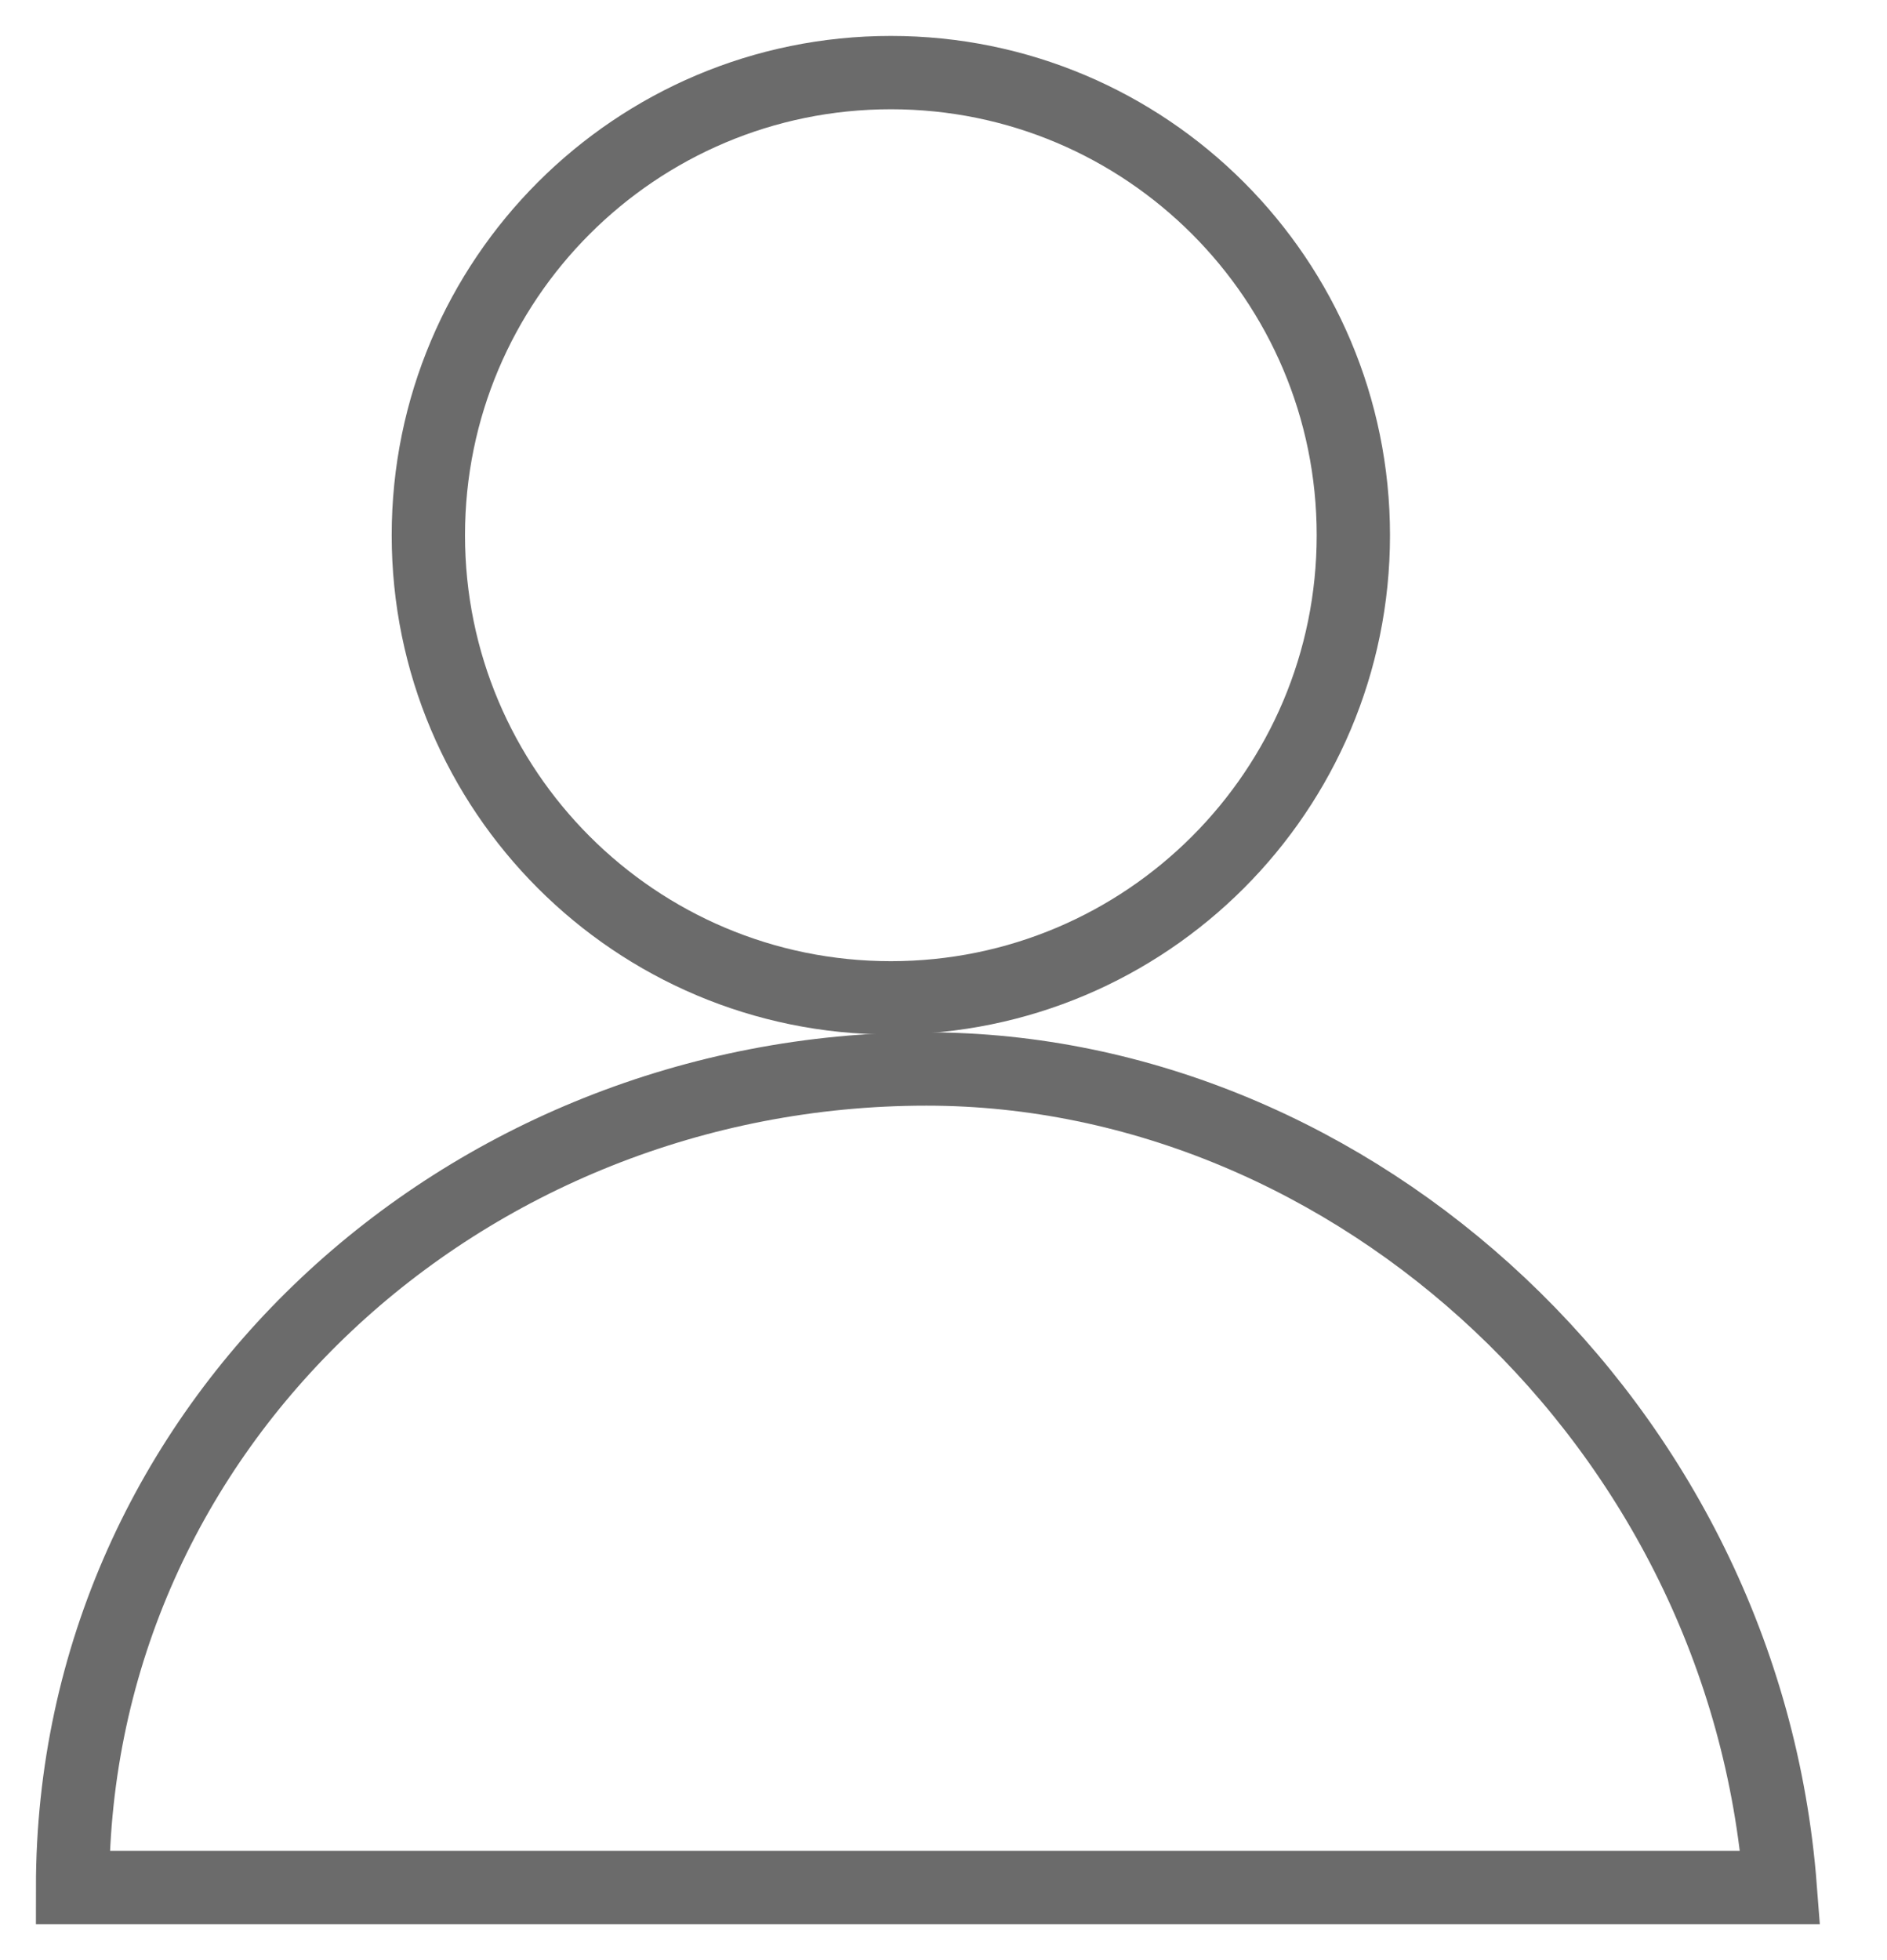 <svg width="26" height="27" viewBox="0 0 26 27" fill="none" xmlns="http://www.w3.org/2000/svg">
<path d="M12.275 13.745C15.794 13.745 18.647 10.892 18.647 7.373C18.647 3.853 15.794 1 12.275 1C8.755 1 5.902 3.853 5.902 7.373C5.902 10.892 8.755 13.745 12.275 13.745Z" stroke="#6B6B6B" stroke-width="1.01"/>
<path fill-rule="evenodd" clip-rule="evenodd" d="M12.765 14.725C18.647 14.725 24.039 19.627 24.529 26H1C1 19.627 6.392 14.725 12.765 14.725Z" stroke="#6B6B6B" stroke-width="1.01"/>
</svg>
